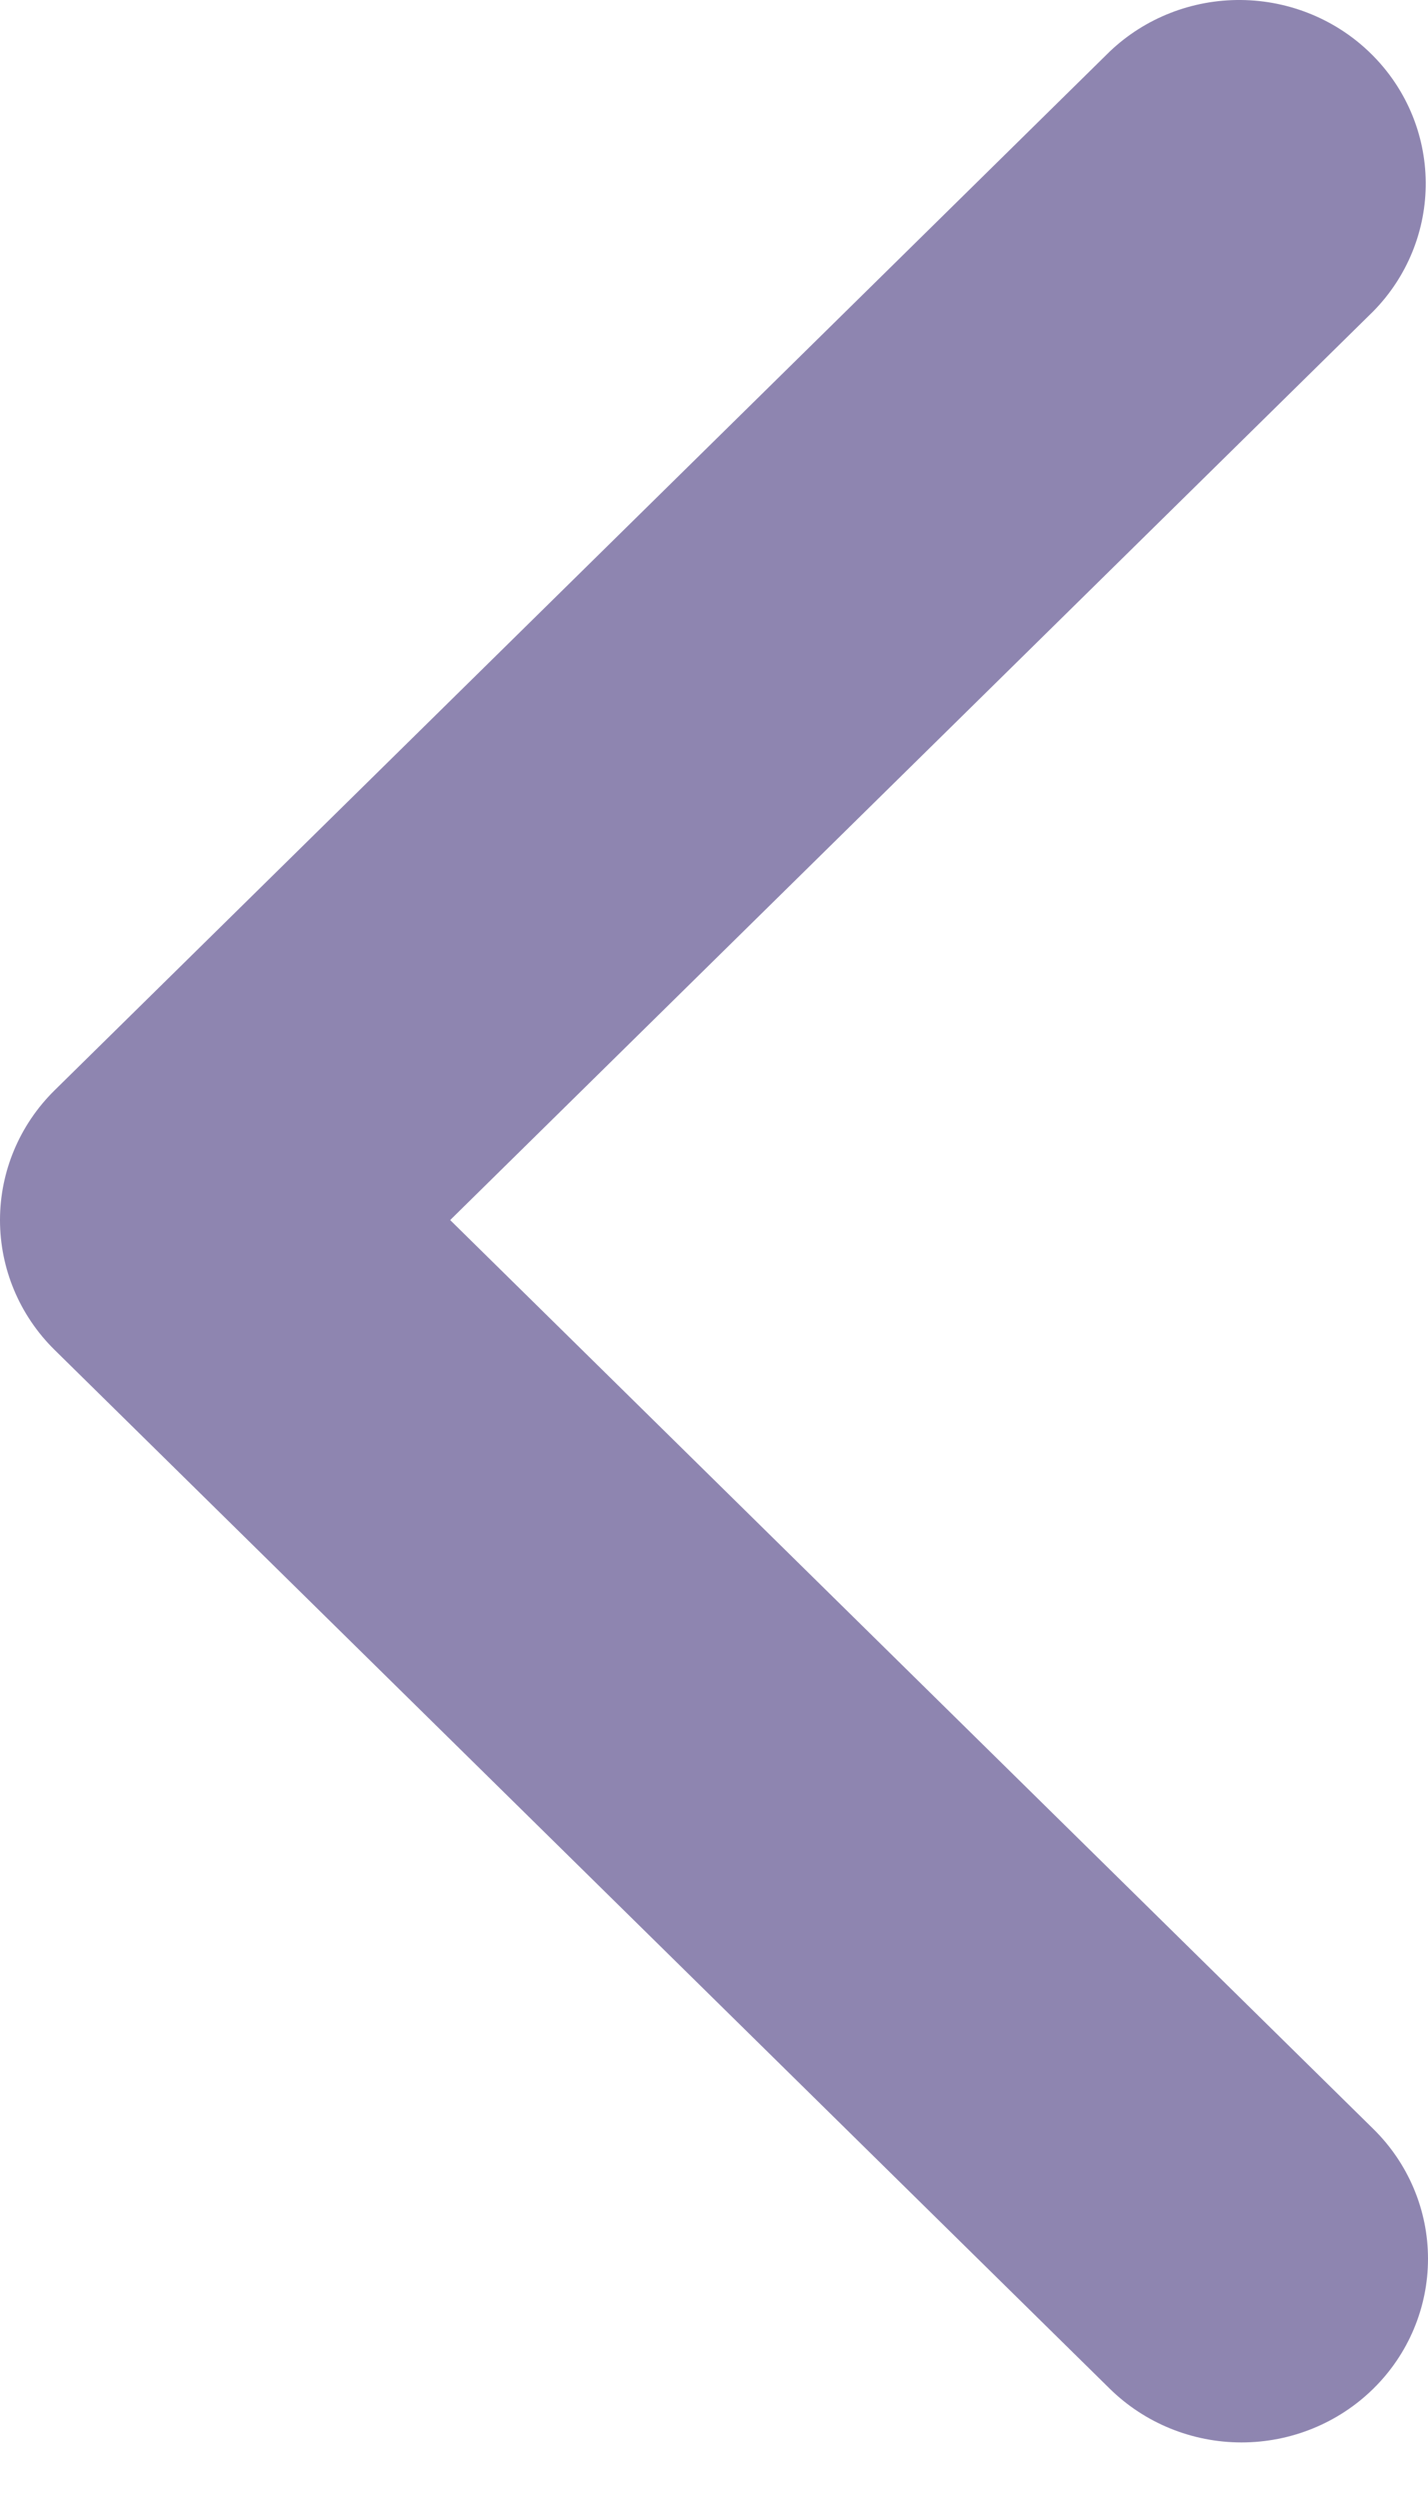 <svg width="20" height="35" viewBox="0 0 20 35" fill="none" xmlns="http://www.w3.org/2000/svg">
<path d="M19.235 33.441C19.725 32.959 20 32.305 20 31.623C20 30.942 19.725 30.288 19.235 29.806L6.305 17.081L19.235 4.357C19.711 3.872 19.974 3.222 19.968 2.548C19.962 1.874 19.688 1.23 19.203 0.753C18.719 0.276 18.064 0.006 17.379 0C16.694 -0.006 16.034 0.253 15.542 0.722L0.765 15.264C0.275 15.746 2.12191e-07 16.4 2.04062e-07 17.081C1.95934e-07 17.763 0.275 18.417 0.765 18.899L15.542 33.441C16.032 33.923 16.696 34.194 17.388 34.194C18.081 34.194 18.745 33.923 19.235 33.441Z" fill="#8E85B0"/>
</svg>
